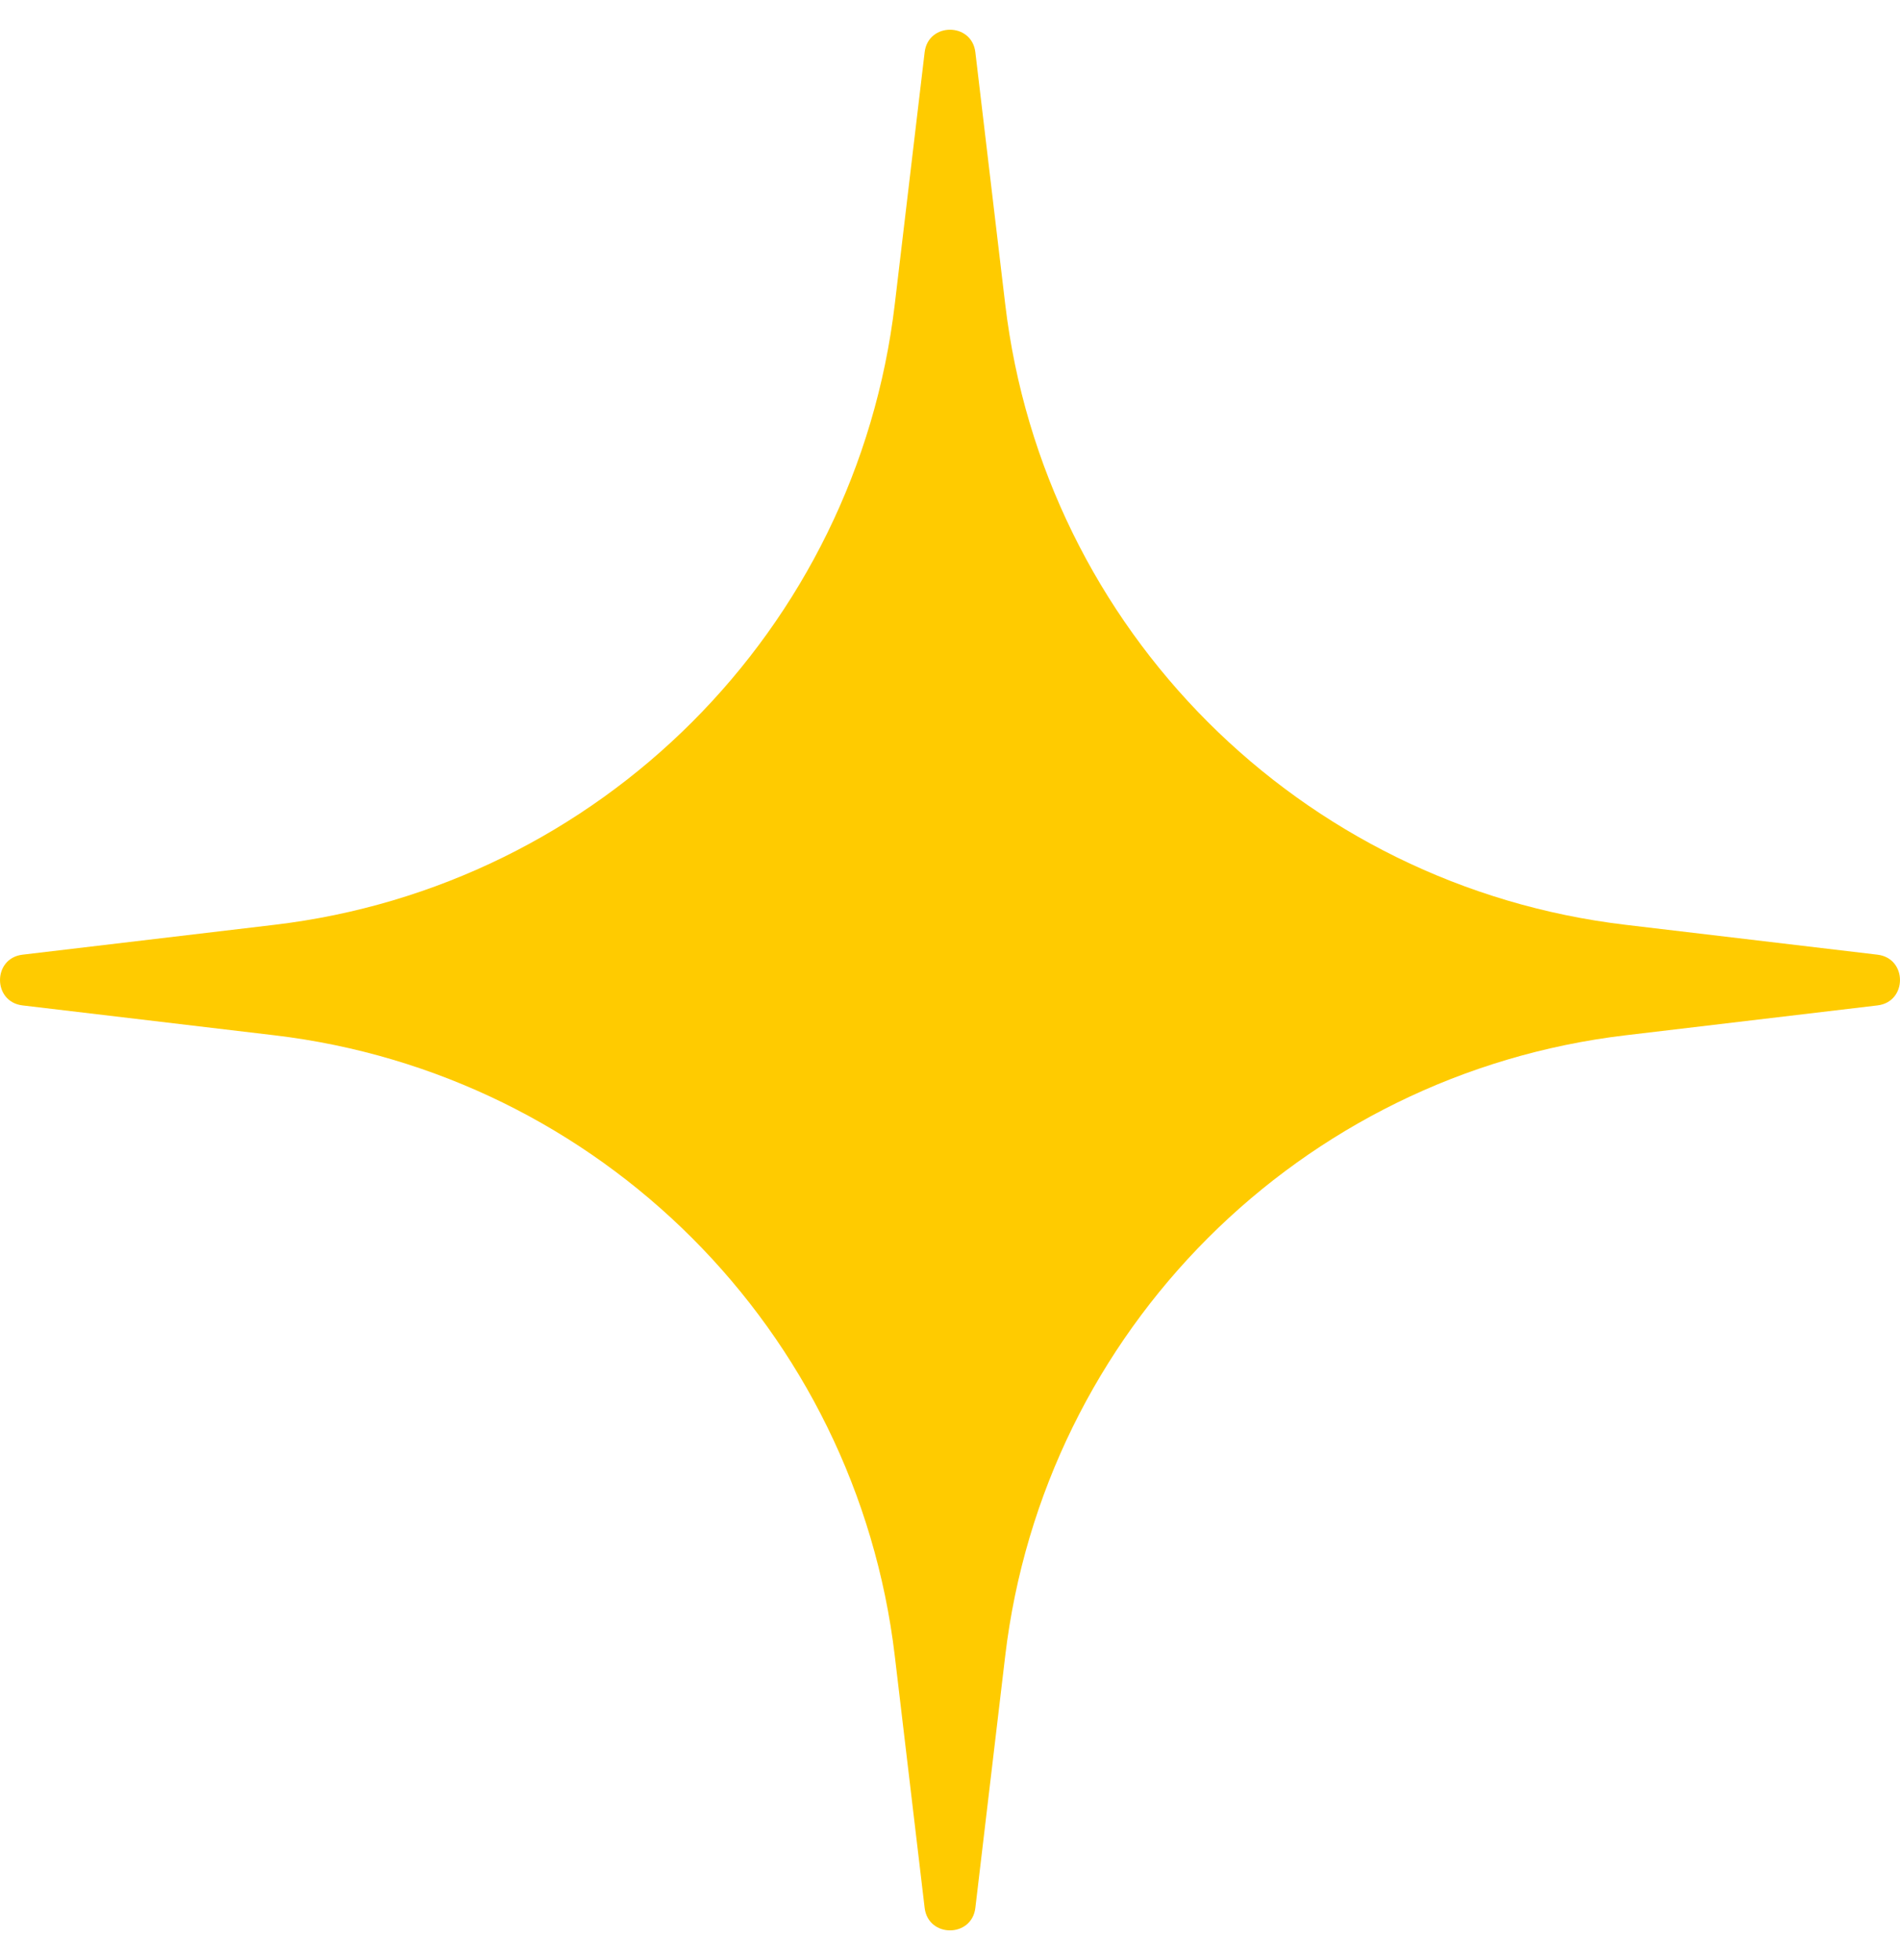 <svg width="32" height="33" viewBox="0 0 32 33" fill="none" xmlns="http://www.w3.org/2000/svg">
<path d="M15.573 0.879C15.633 0.374 16.367 0.374 16.427 0.879L16.93 5.122C17.58 10.6 21.9 14.92 27.378 15.57L31.621 16.073C32.126 16.133 32.126 16.867 31.621 16.927L27.378 17.43C21.9 18.08 17.58 22.4 16.93 27.878L16.427 32.121C16.367 32.626 15.633 32.626 15.573 32.121L15.07 27.878C14.42 22.4 10.1 18.08 4.622 17.43L0.379 16.927C-0.126 16.867 -0.126 16.133 0.379 16.073L4.622 15.57C10.1 14.92 14.42 10.6 15.07 5.122L15.573 0.879Z" fill="#FFCB00"/>
</svg>
